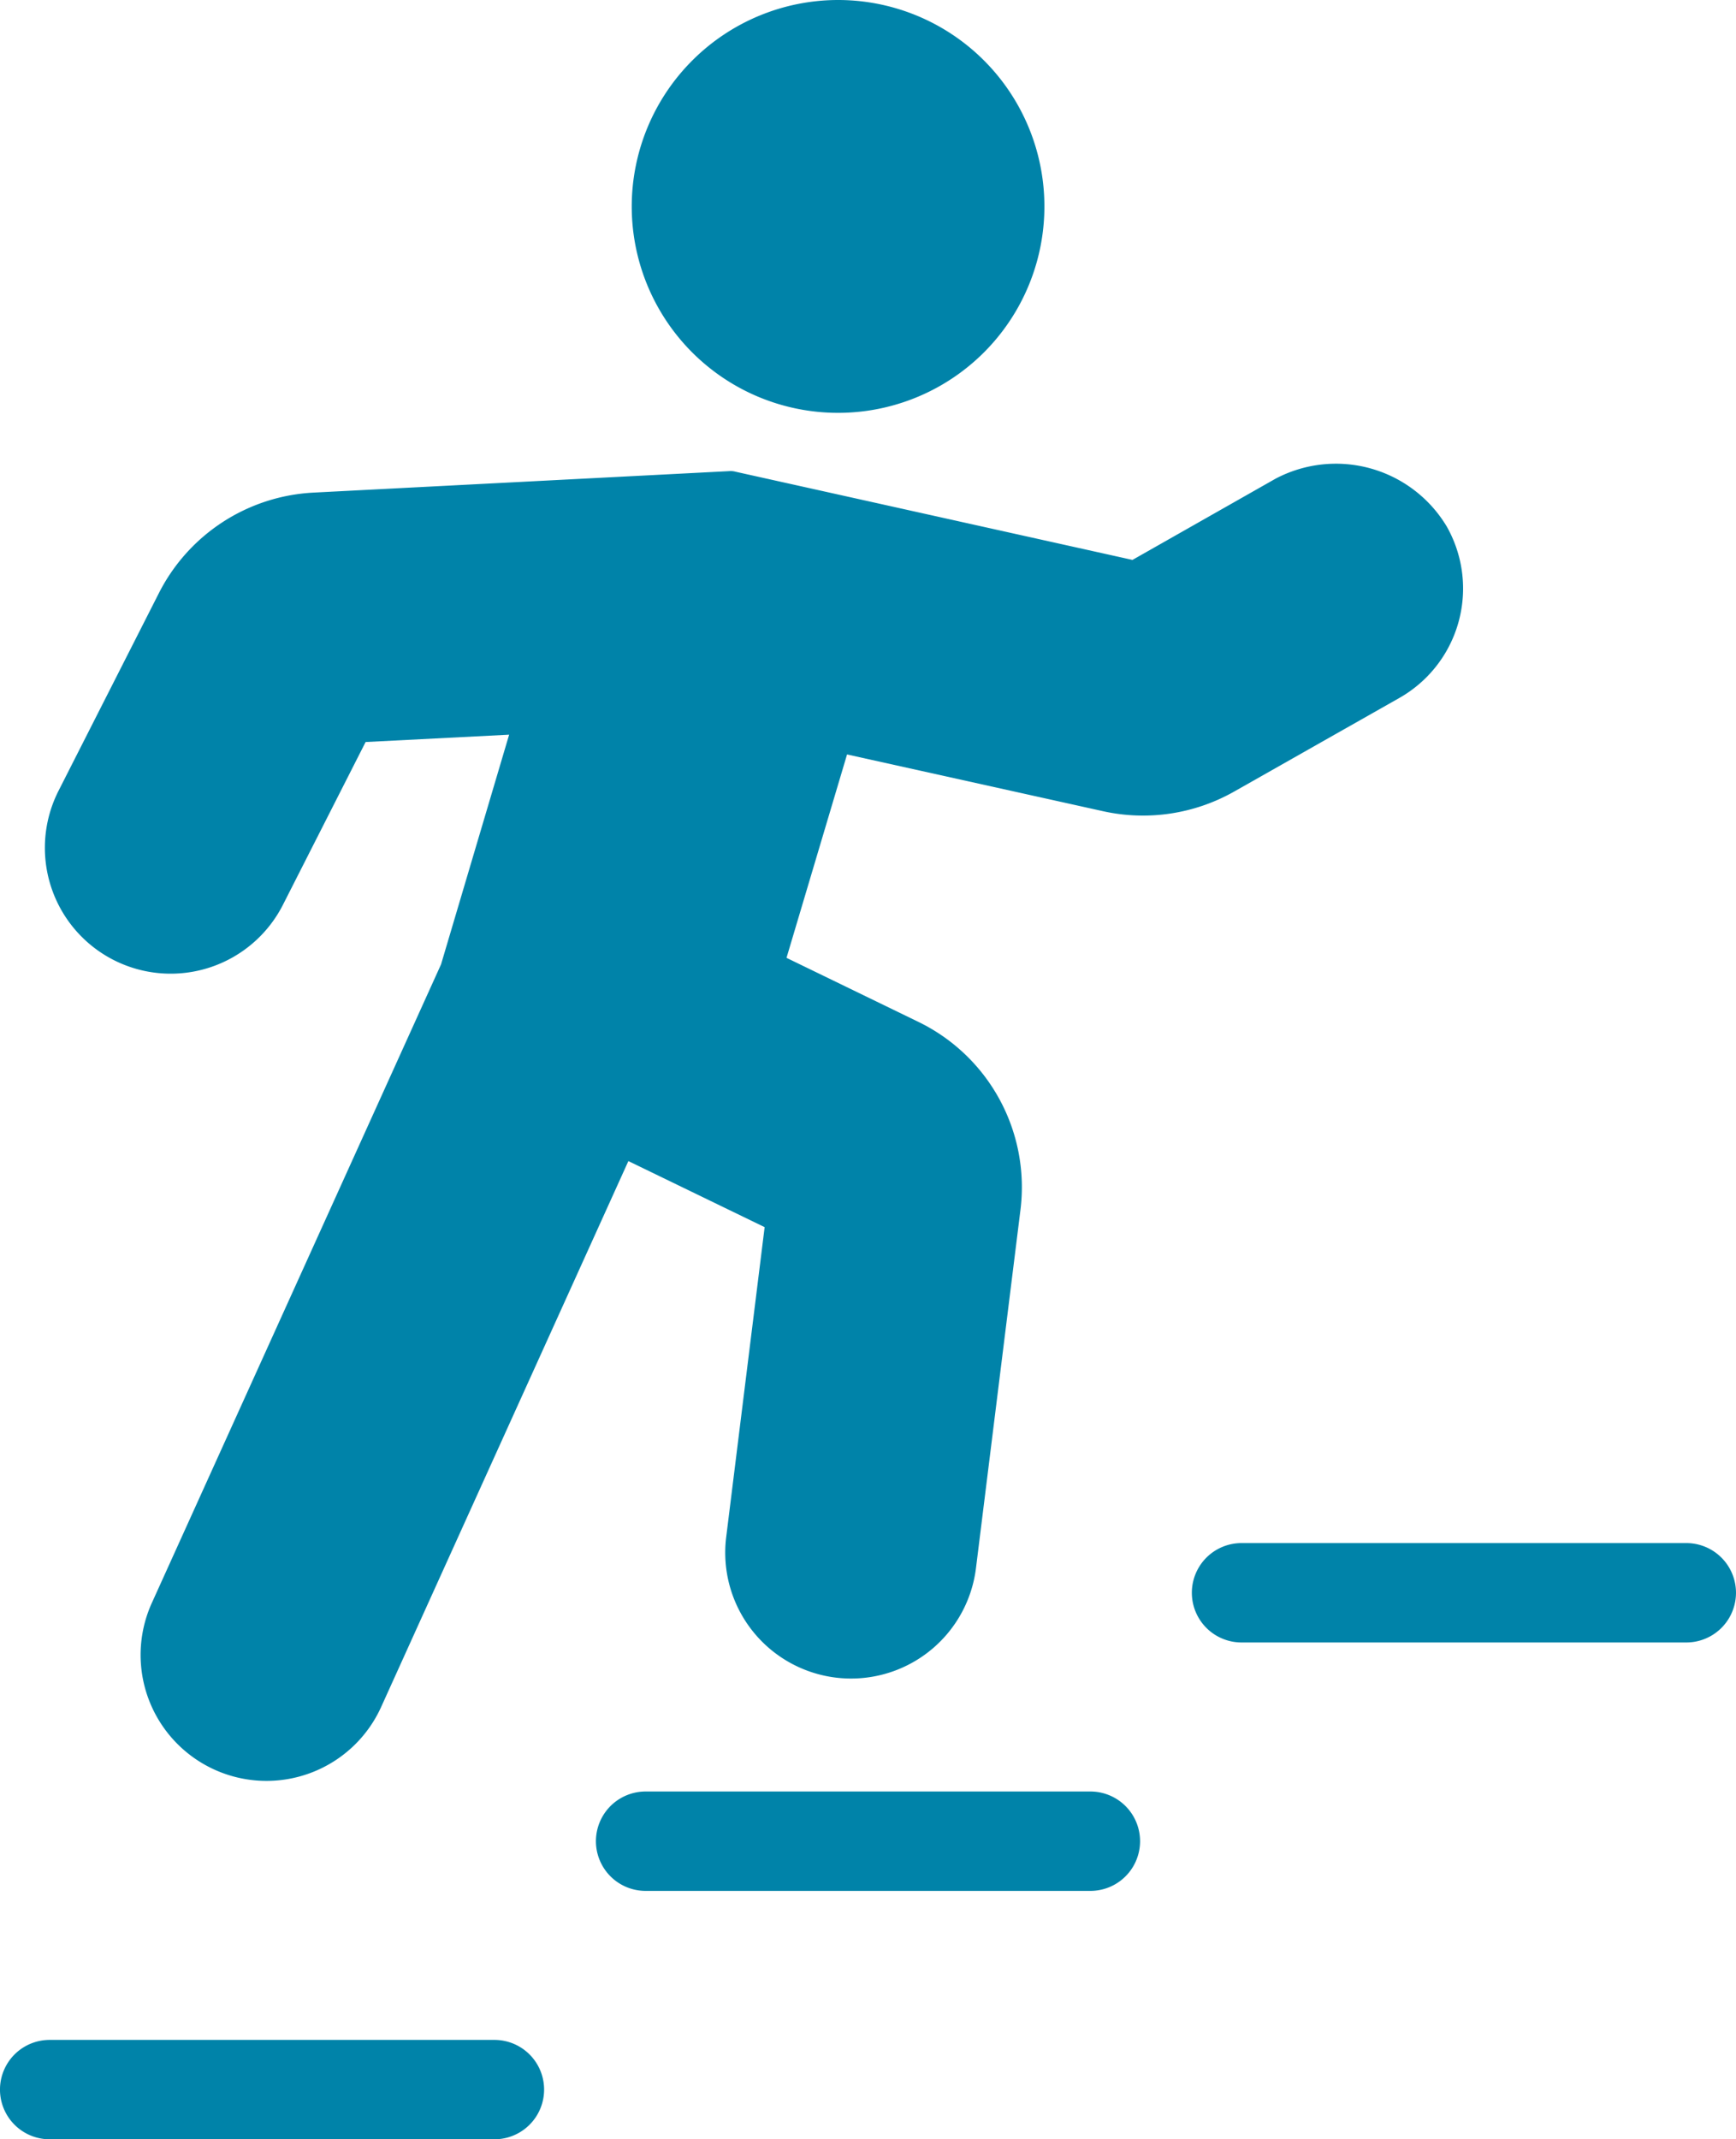 <?xml version="1.0" encoding="UTF-8"?> <svg xmlns="http://www.w3.org/2000/svg" width="74.99" height="92.37" viewBox="0 0 74.99 92.37"><g id="Group_707" data-name="Group 707" transform="translate(-761 -1272.676)"><path id="Path_632" data-name="Path 632" d="M167.432,507.85H148.217a2.145,2.145,0,0,0,0,4.291H167.43a2.145,2.145,0,0,0,0-4.291Z" transform="translate(614.928 852.905)" fill="#0083a9"></path><path id="Path_633" data-name="Path 633" d="M307.442,449.52H288.227a2.145,2.145,0,0,0,0,4.291h19.214a2.145,2.145,0,0,0,0-4.291Z" transform="translate(500.661 900.51)" fill="#0083a9"></path><path id="Path_634" data-name="Path 634" d="M447.442,391.18H428.227a2.145,2.145,0,0,0,0,4.291h19.214a2.145,2.145,0,0,0,0-4.291Z" transform="translate(386.403 948.123)" fill="#0083a9"></path><path id="Path_635" data-name="Path 635" d="M294.49,37.727a8.913,8.913,0,1,0,8.911-8.911A8.924,8.924,0,0,0,294.49,37.727Z" transform="translate(493.799 1243.86)" fill="#0083a9"></path><path id="Path_636" data-name="Path 636" d="M202.331,152.685a7.989,7.989,0,0,0,5.631-.839l7.15-4.05a5.432,5.432,0,0,0,2.055-7.405,5.581,5.581,0,0,0-7.409-2.059l-6.168,3.5-17.142-3.807a.8.8,0,0,0-.287-.026l-17.952.927a7.943,7.943,0,0,0-6.669,4.329L157.2,151.8a5.435,5.435,0,0,0,2.385,7.31,5.44,5.44,0,0,0,7.309-2.388l3.57-7.027,6.2-.317-2.941,9.917L161.23,186.867a5.438,5.438,0,0,0,9.906,4.492l10.679-23.57,5.886,2.853-1.661,13.386a5.436,5.436,0,0,0,10.79,1.336l1.922-15.469a7.934,7.934,0,0,0-4.417-8.12l-5.689-2.761,2.615-8.782Z" transform="translate(606.329 1155.02)" fill="#0083a9"></path></g></svg> 